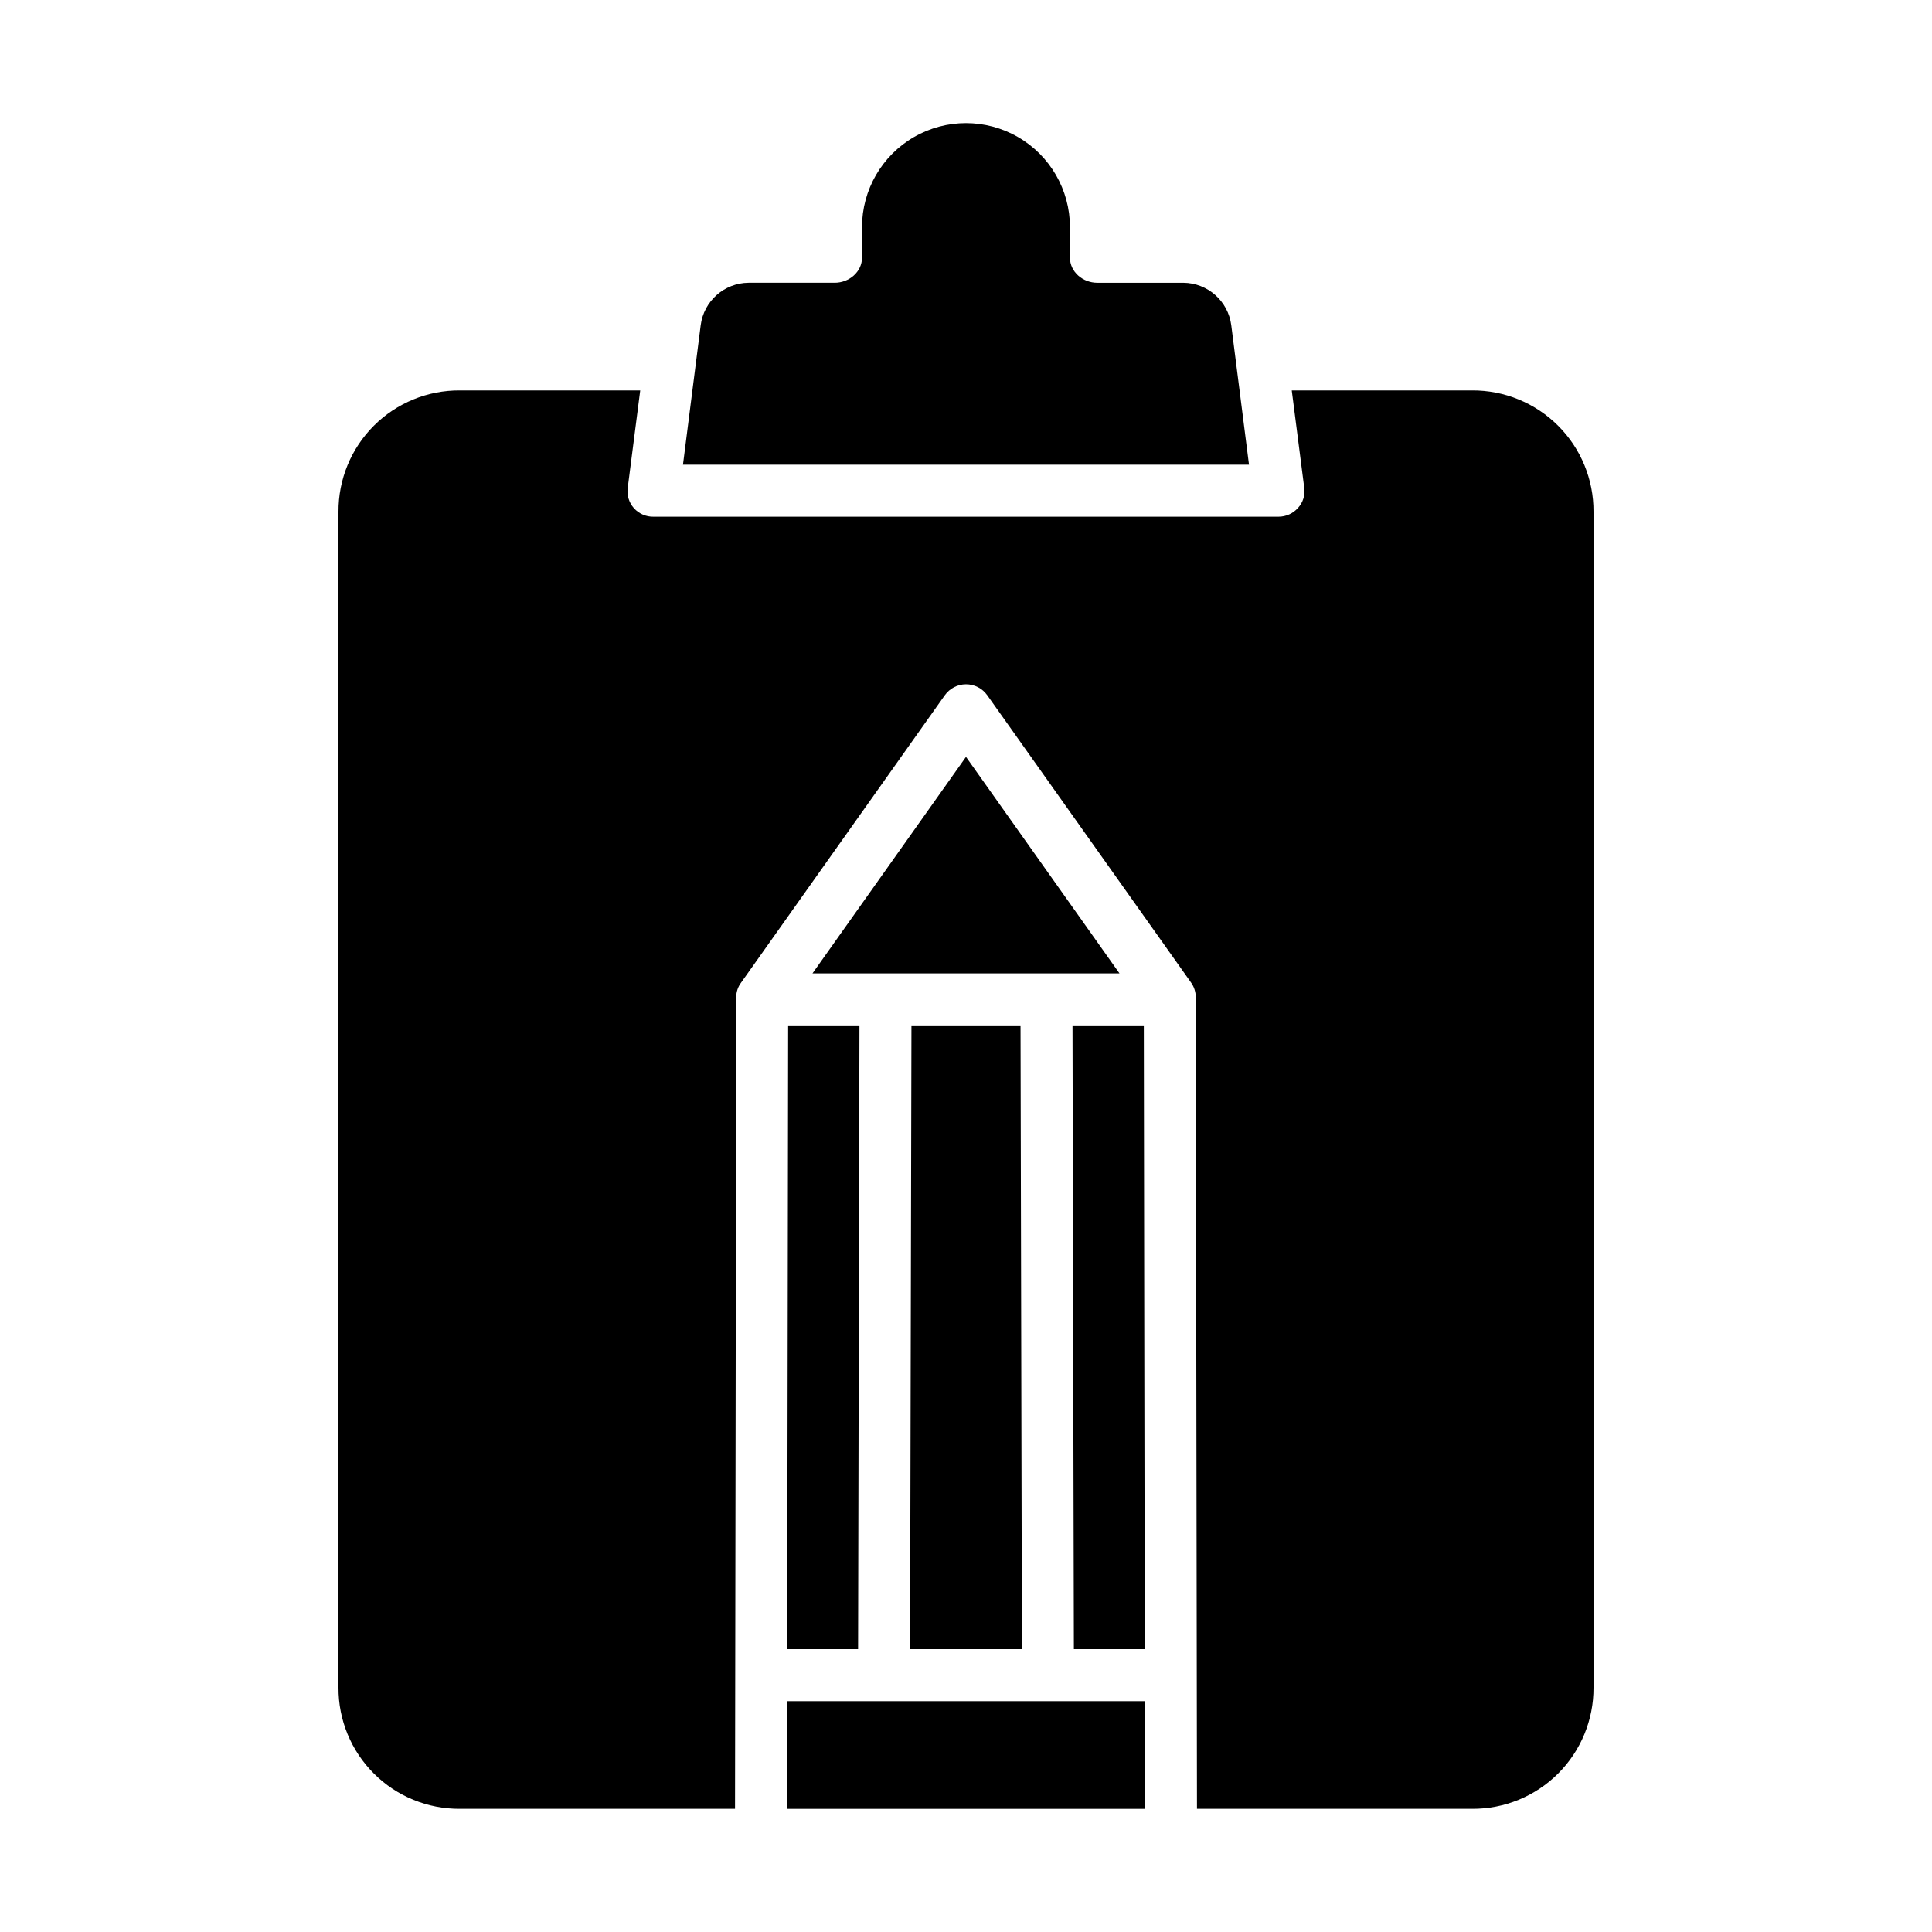 <?xml version="1.0" encoding="UTF-8"?>
<!-- Uploaded to: ICON Repo, www.iconrepo.com, Generator: ICON Repo Mixer Tools -->
<svg fill="#000000" width="800px" height="800px" version="1.1" viewBox="144 144 512 512" xmlns="http://www.w3.org/2000/svg">
 <g>
  <path d="m447.37 581.05-0.246-165.31h-18.898l0.363 165.31z"/>
  <path d="m359.32 401.96h81.355l-40.676-57.379z"/>
  <path d="m352.56 623.37h94.871l-0.043-28.535h-94.785z"/>
  <path d="m457.61 218.94h-22.824c-3.805 0-7.238-2.867-7.238-6.672v-8.086c0-9.844-5.25-18.941-13.777-23.863-8.523-4.922-19.027-4.922-27.551 0-8.523 4.922-13.777 14.02-13.777 23.863v8.082c0 3.805-3.434 6.672-7.238 6.672h-22.824c-6.453 0.055-11.879 4.875-12.691 11.277l-4.691 36.941h150l-4.695-36.938c-0.812-6.402-6.234-11.219-12.688-11.277z"/>
  <path d="m385.18 581.05h29.633l-0.363-165.31h-28.906z"/>
  <path d="m482.82 280.93h-165.64c-1.965 0.035-3.852-0.785-5.168-2.246-1.305-1.449-1.914-3.398-1.664-5.332l3.32-25.879h-47.777c-8.547-0.059-16.758 3.309-22.805 9.344-6.047 6.039-9.426 14.242-9.383 22.789v311.63c-0.043 8.543 3.336 16.746 9.383 22.781 6.047 6.039 14.258 9.402 22.805 9.344h72.898l0.32-215.11c0-1.371 0.445-2.707 1.266-3.805l54.004-76.184v0.004c1.289-1.824 3.379-2.91 5.609-2.918 2.234-0.008 4.332 1.07 5.629 2.883l54.004 76.133v0.004c0.82 1.129 1.266 2.488 1.27 3.883l0.32 215.11h72.898c8.543 0.059 16.754-3.305 22.801-9.34s9.426-14.242 9.387-22.785v-311.63c0.039-8.543-3.34-16.75-9.387-22.785-6.047-6.039-14.258-9.402-22.801-9.348h-47.781l3.32 25.879c0.25 1.91-0.359 3.832-1.664 5.25-1.309 1.484-3.191 2.332-5.168 2.328z"/>
  <path d="m352.62 581.05h18.781l0.363-165.31h-18.898z"/>
 </g>
</svg>